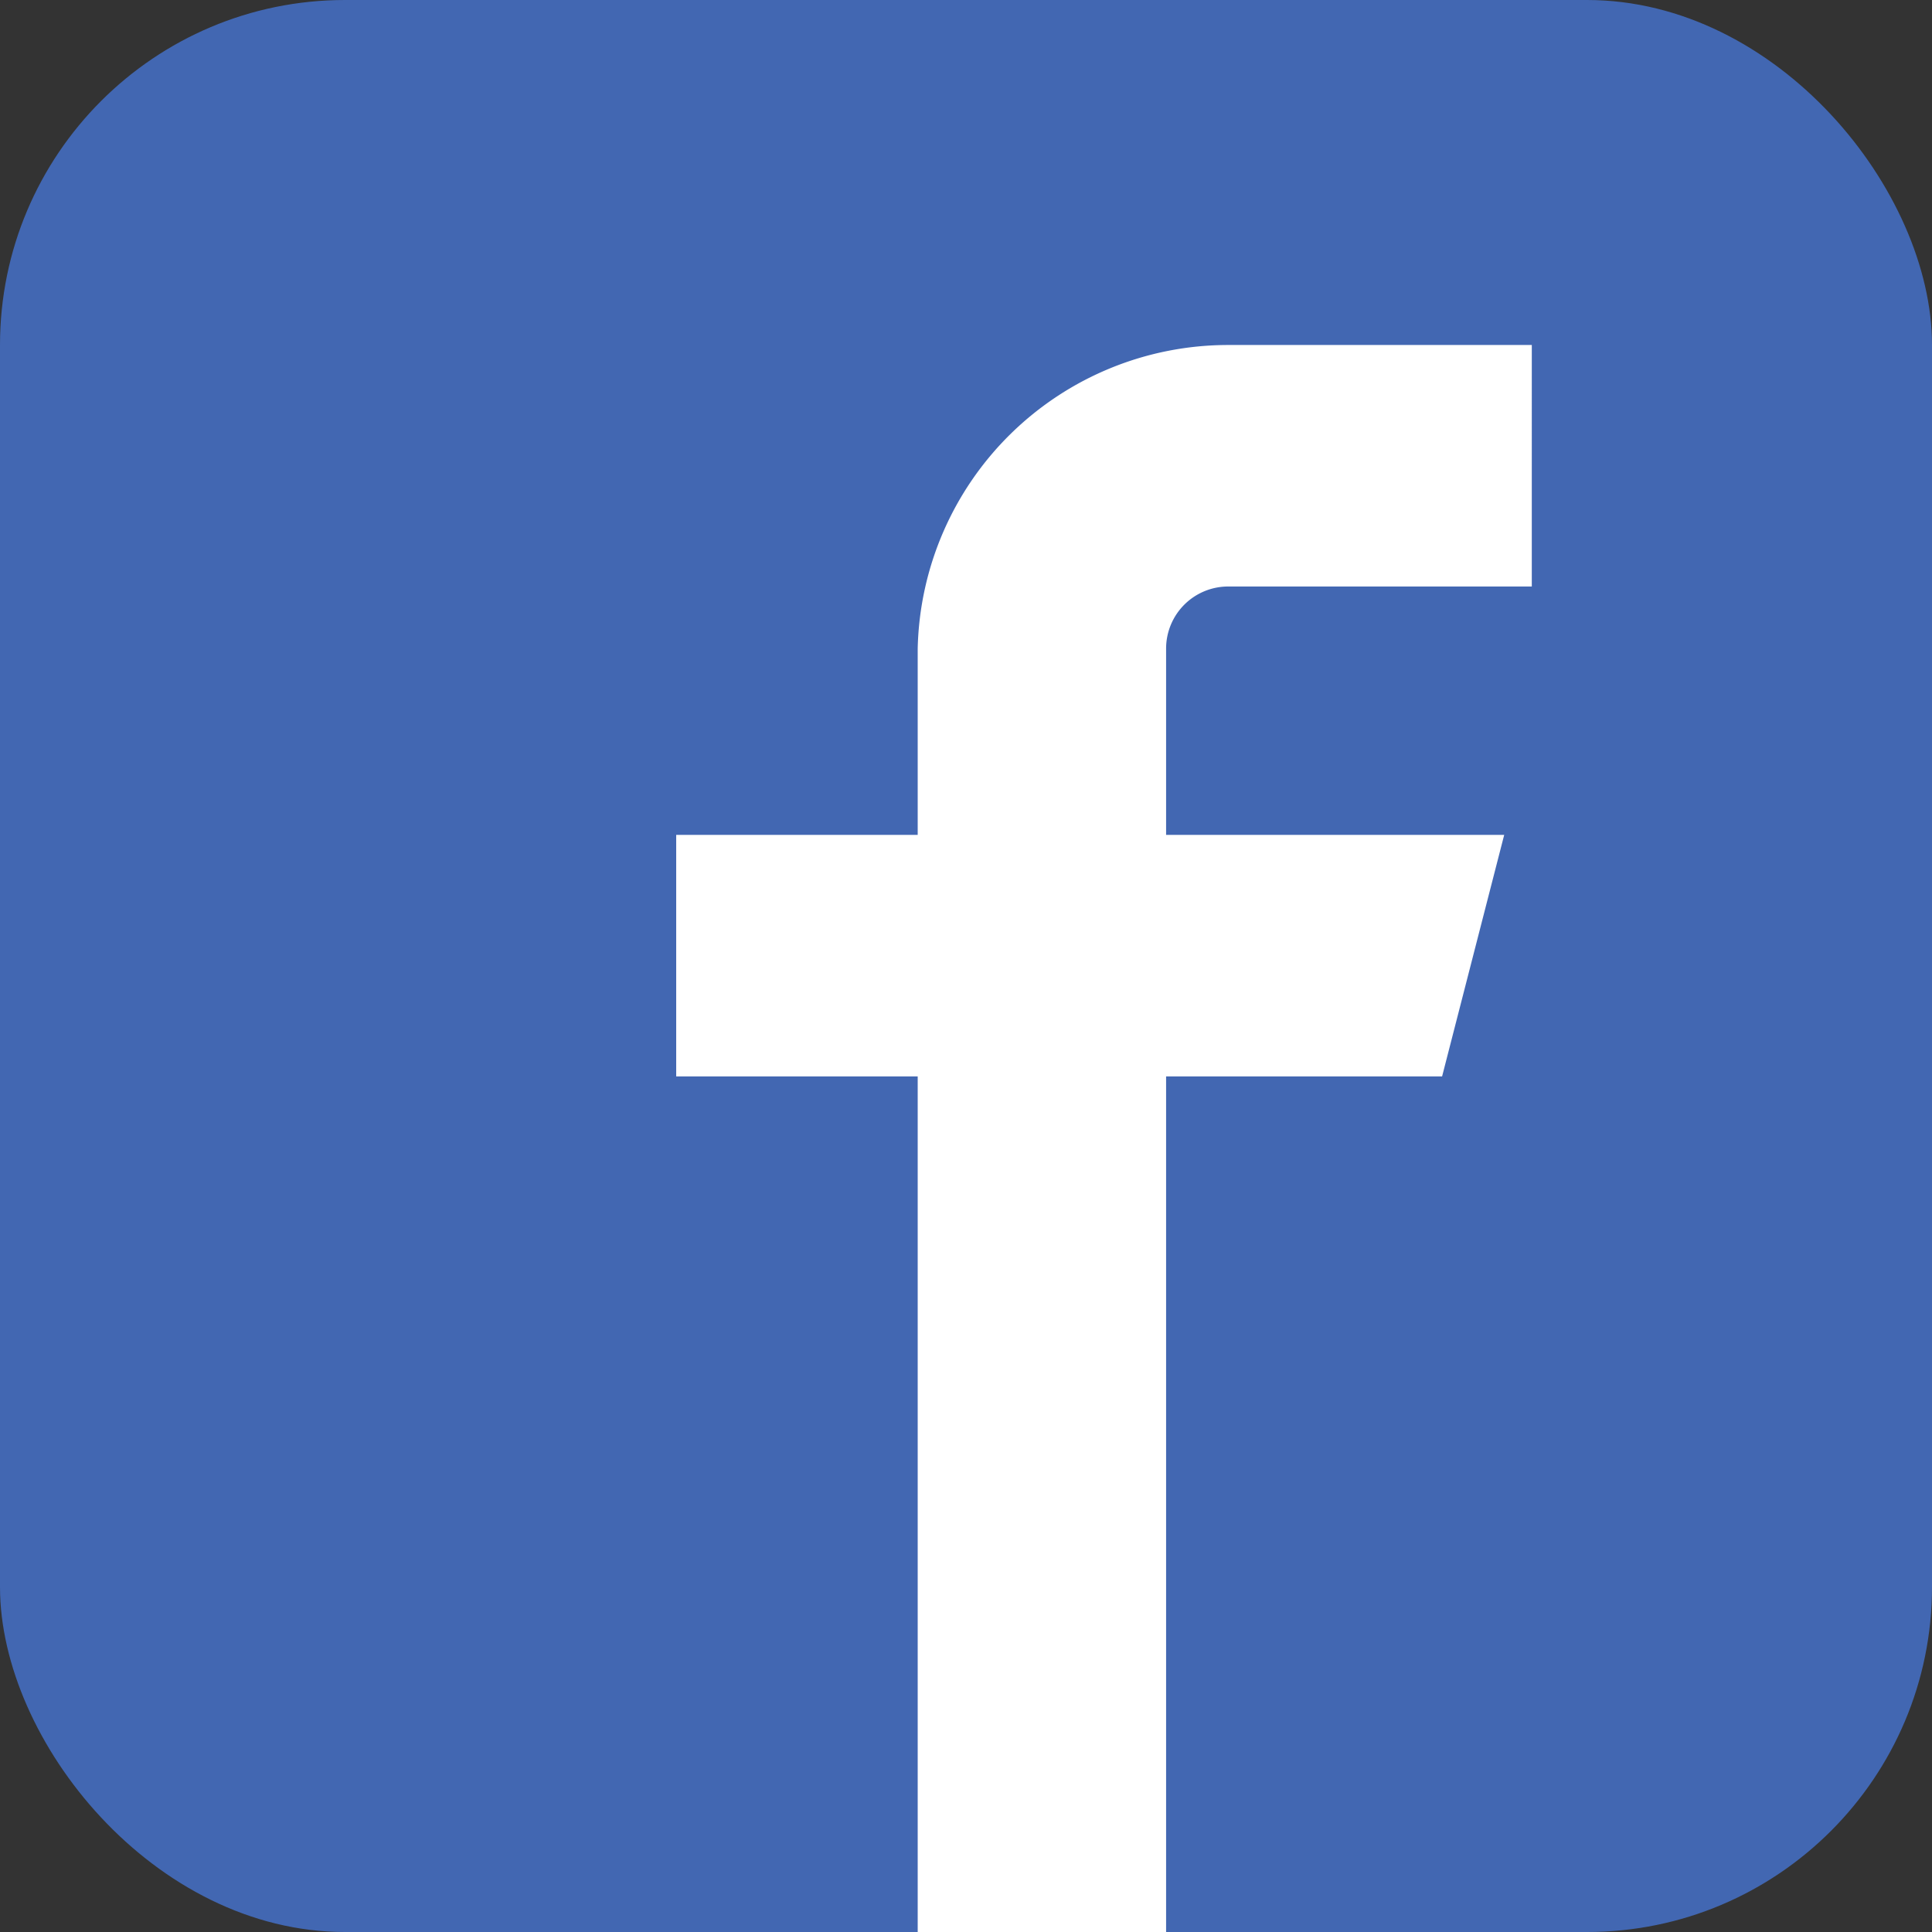 <svg xmlns="http://www.w3.org/2000/svg" viewBox="0 0 28 28"><rect x="0" y="0" width="28" height="28" fill="#333333" stroke="none"/><title>アートボード 1</title><rect width="28" height="28" rx="5" style="fill:#4267b2"/><path d="M17.8,5a4.5,4.5,0,0,0-4.5,4.4v2.7H9.8v3.5h3.5V28h3.6V15.6h4l.9-3.5H16.9V9.4a.9.9,0,0,1,.9-.9h4.4V5Z" style="fill:#fff"/></svg>